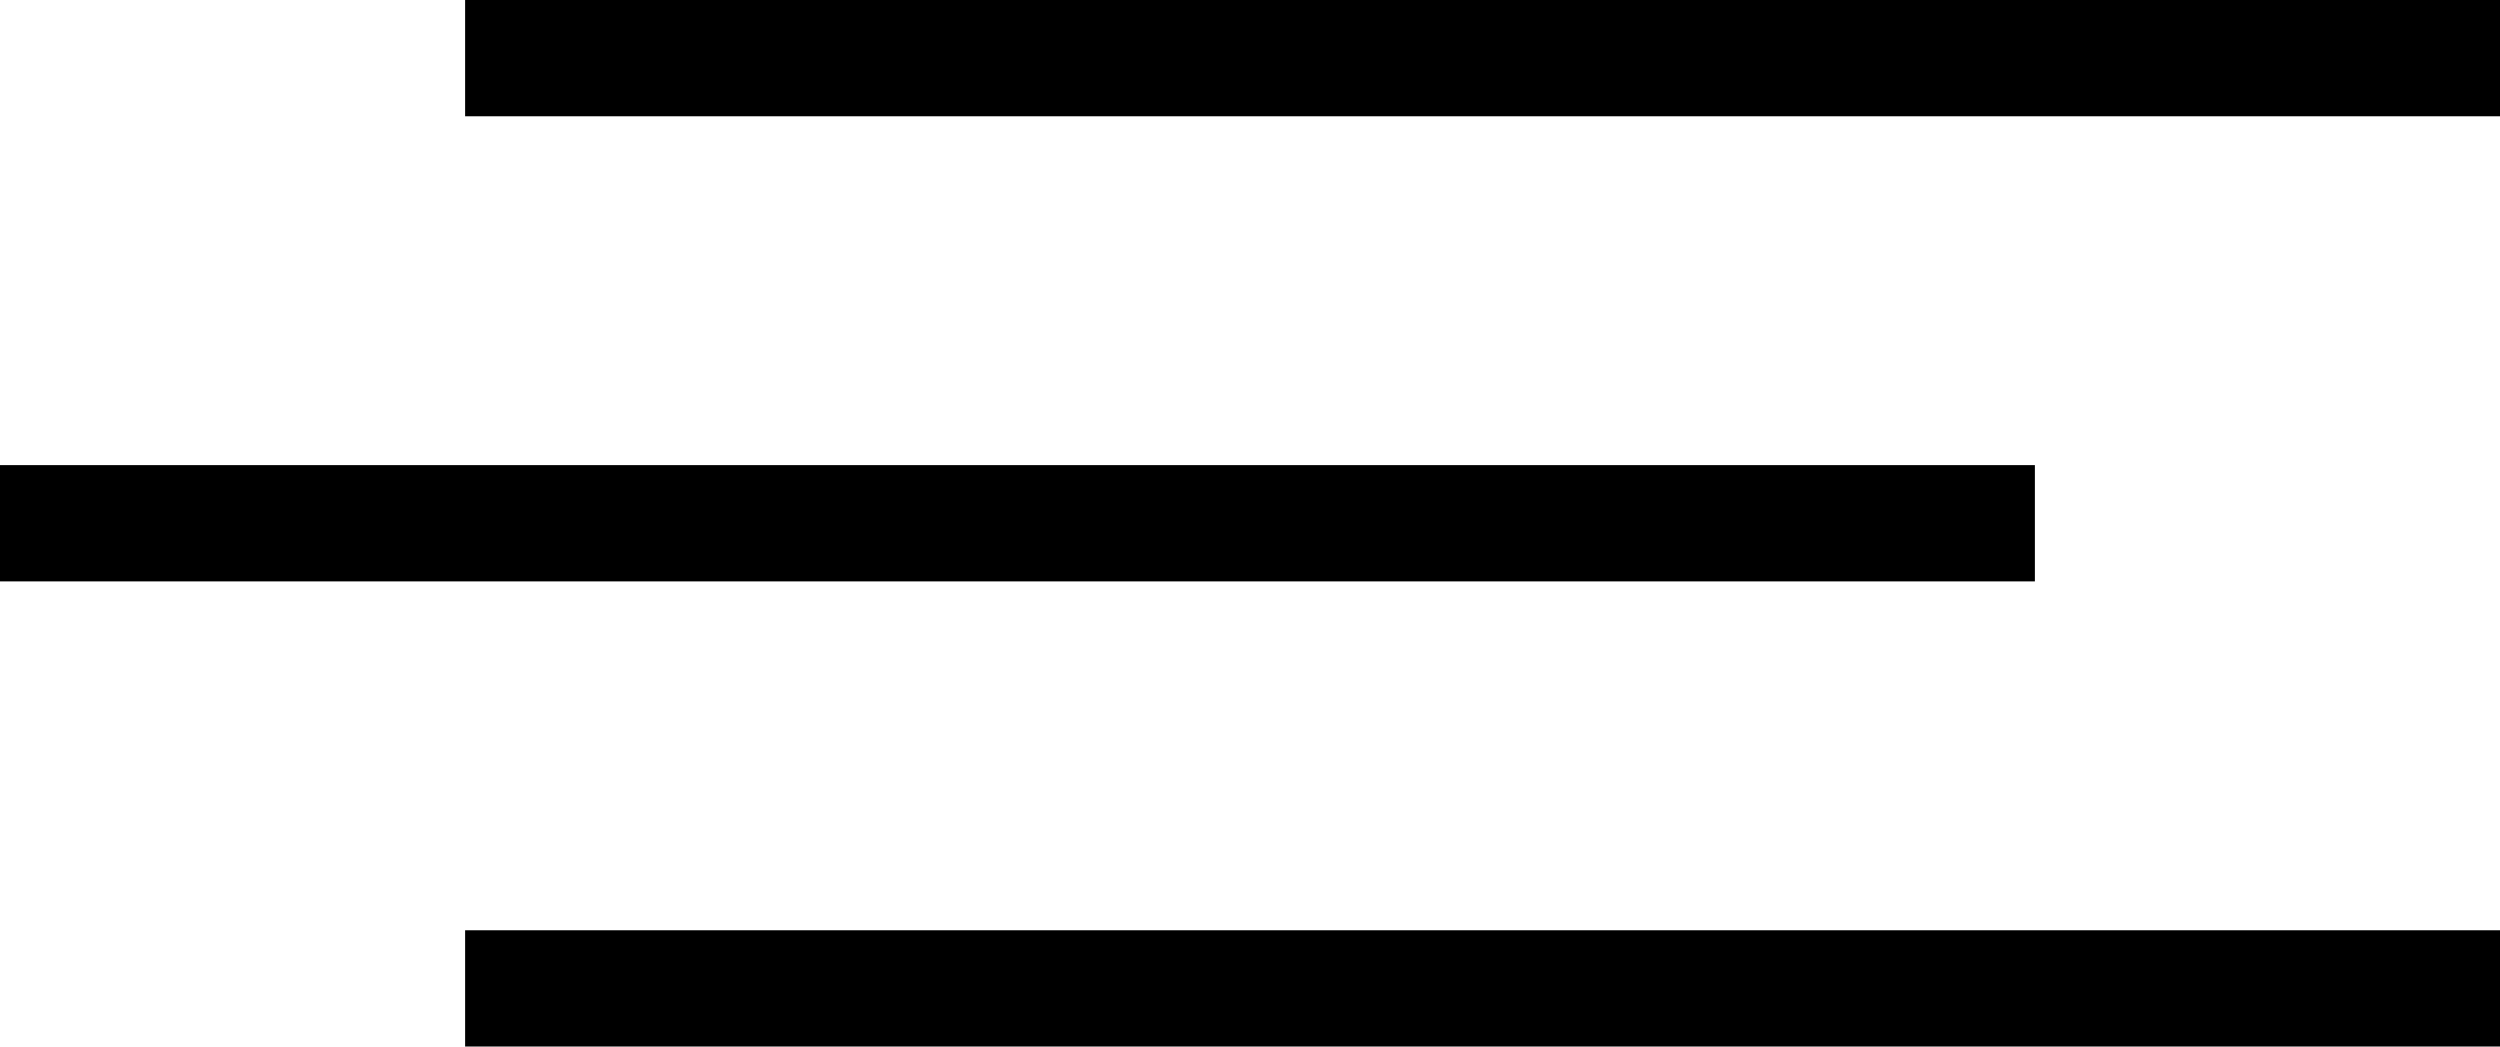 <svg width="43" height="18" viewBox="0 0 43 18" fill="none" xmlns="http://www.w3.org/2000/svg">
<rect x="8" width="35" height="2" fill="black"/>
<rect y="8" width="35" height="2" fill="black"/>
<rect x="8" y="16" width="35" height="2" fill="black"/>
</svg>
